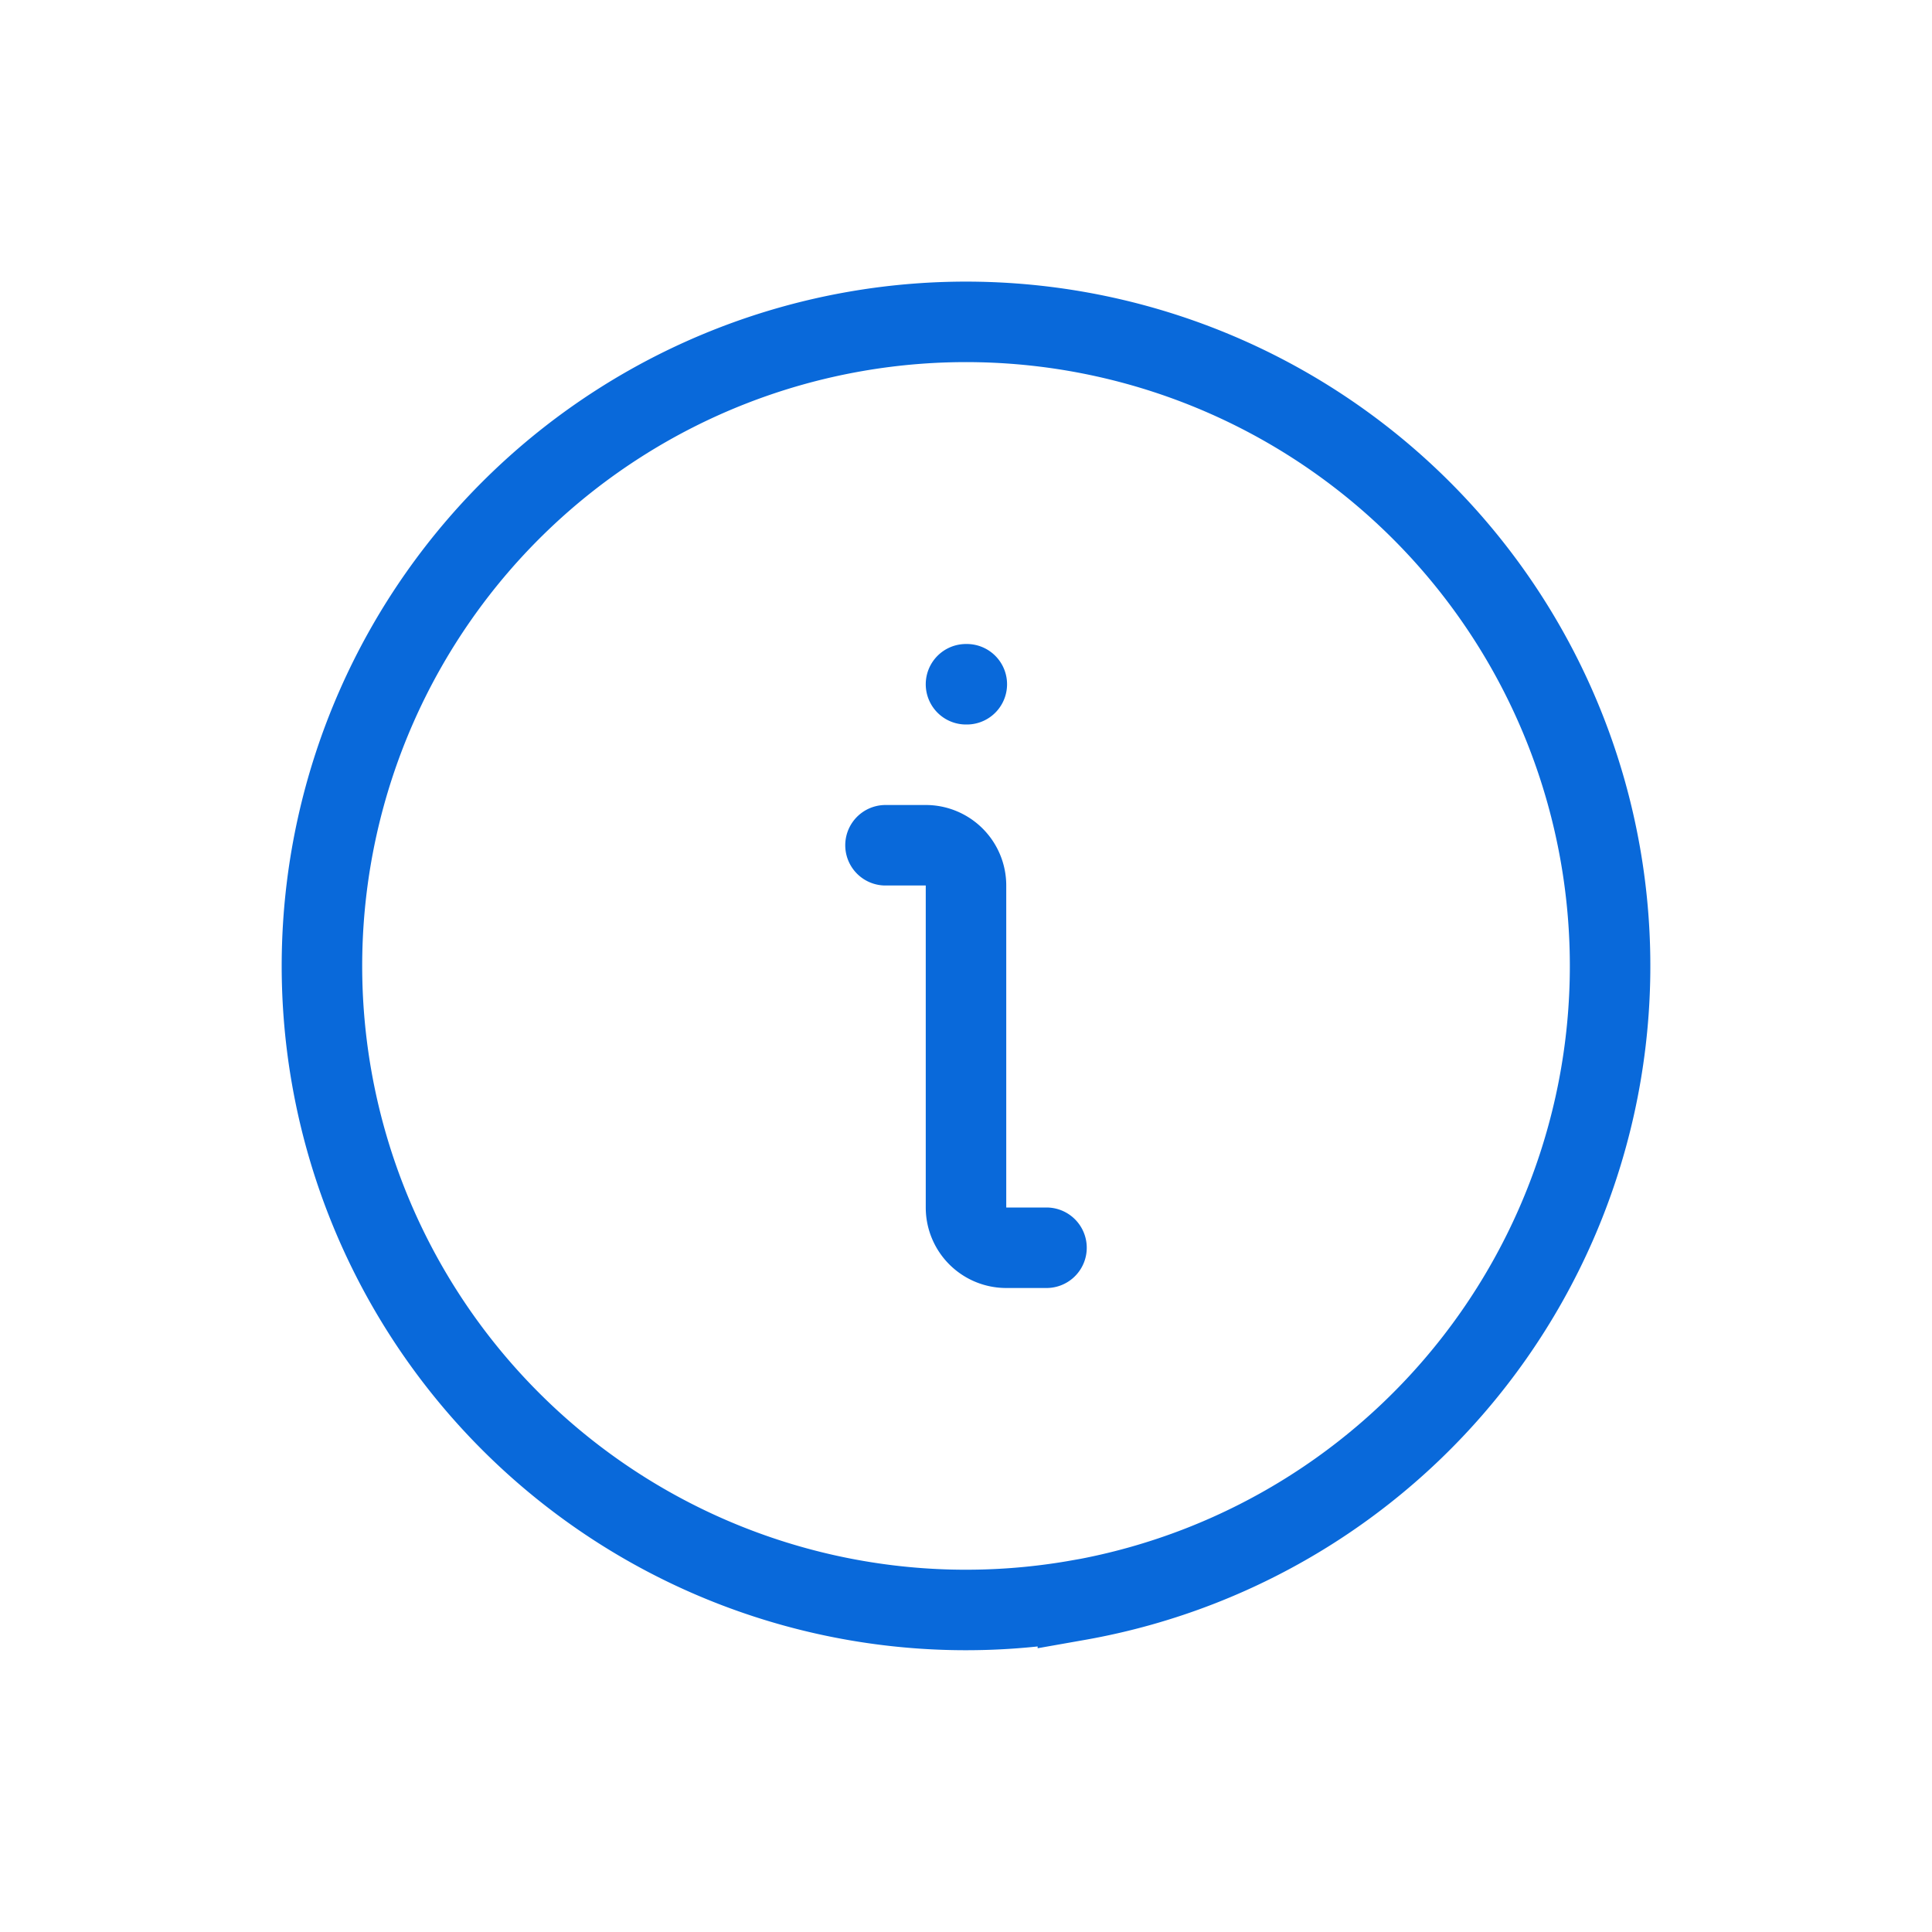 <svg xmlns="http://www.w3.org/2000/svg" width="1.8em" height="1.8em" viewBox="0 0 24 24"><g fill="none" stroke="#0969da"><path stroke-linecap="round" stroke-linejoin="round" d="M11 10.5h.5a.5.5 0 0 1 .5.5v4a.5.5 0 0 0 .5.5h.5m-1-7h.01"/><path d="M13.39 19.879A8 8 0 1 0 10.61 4.12a8 8 0 0 0 2.78 15.758Z"/></g></svg>